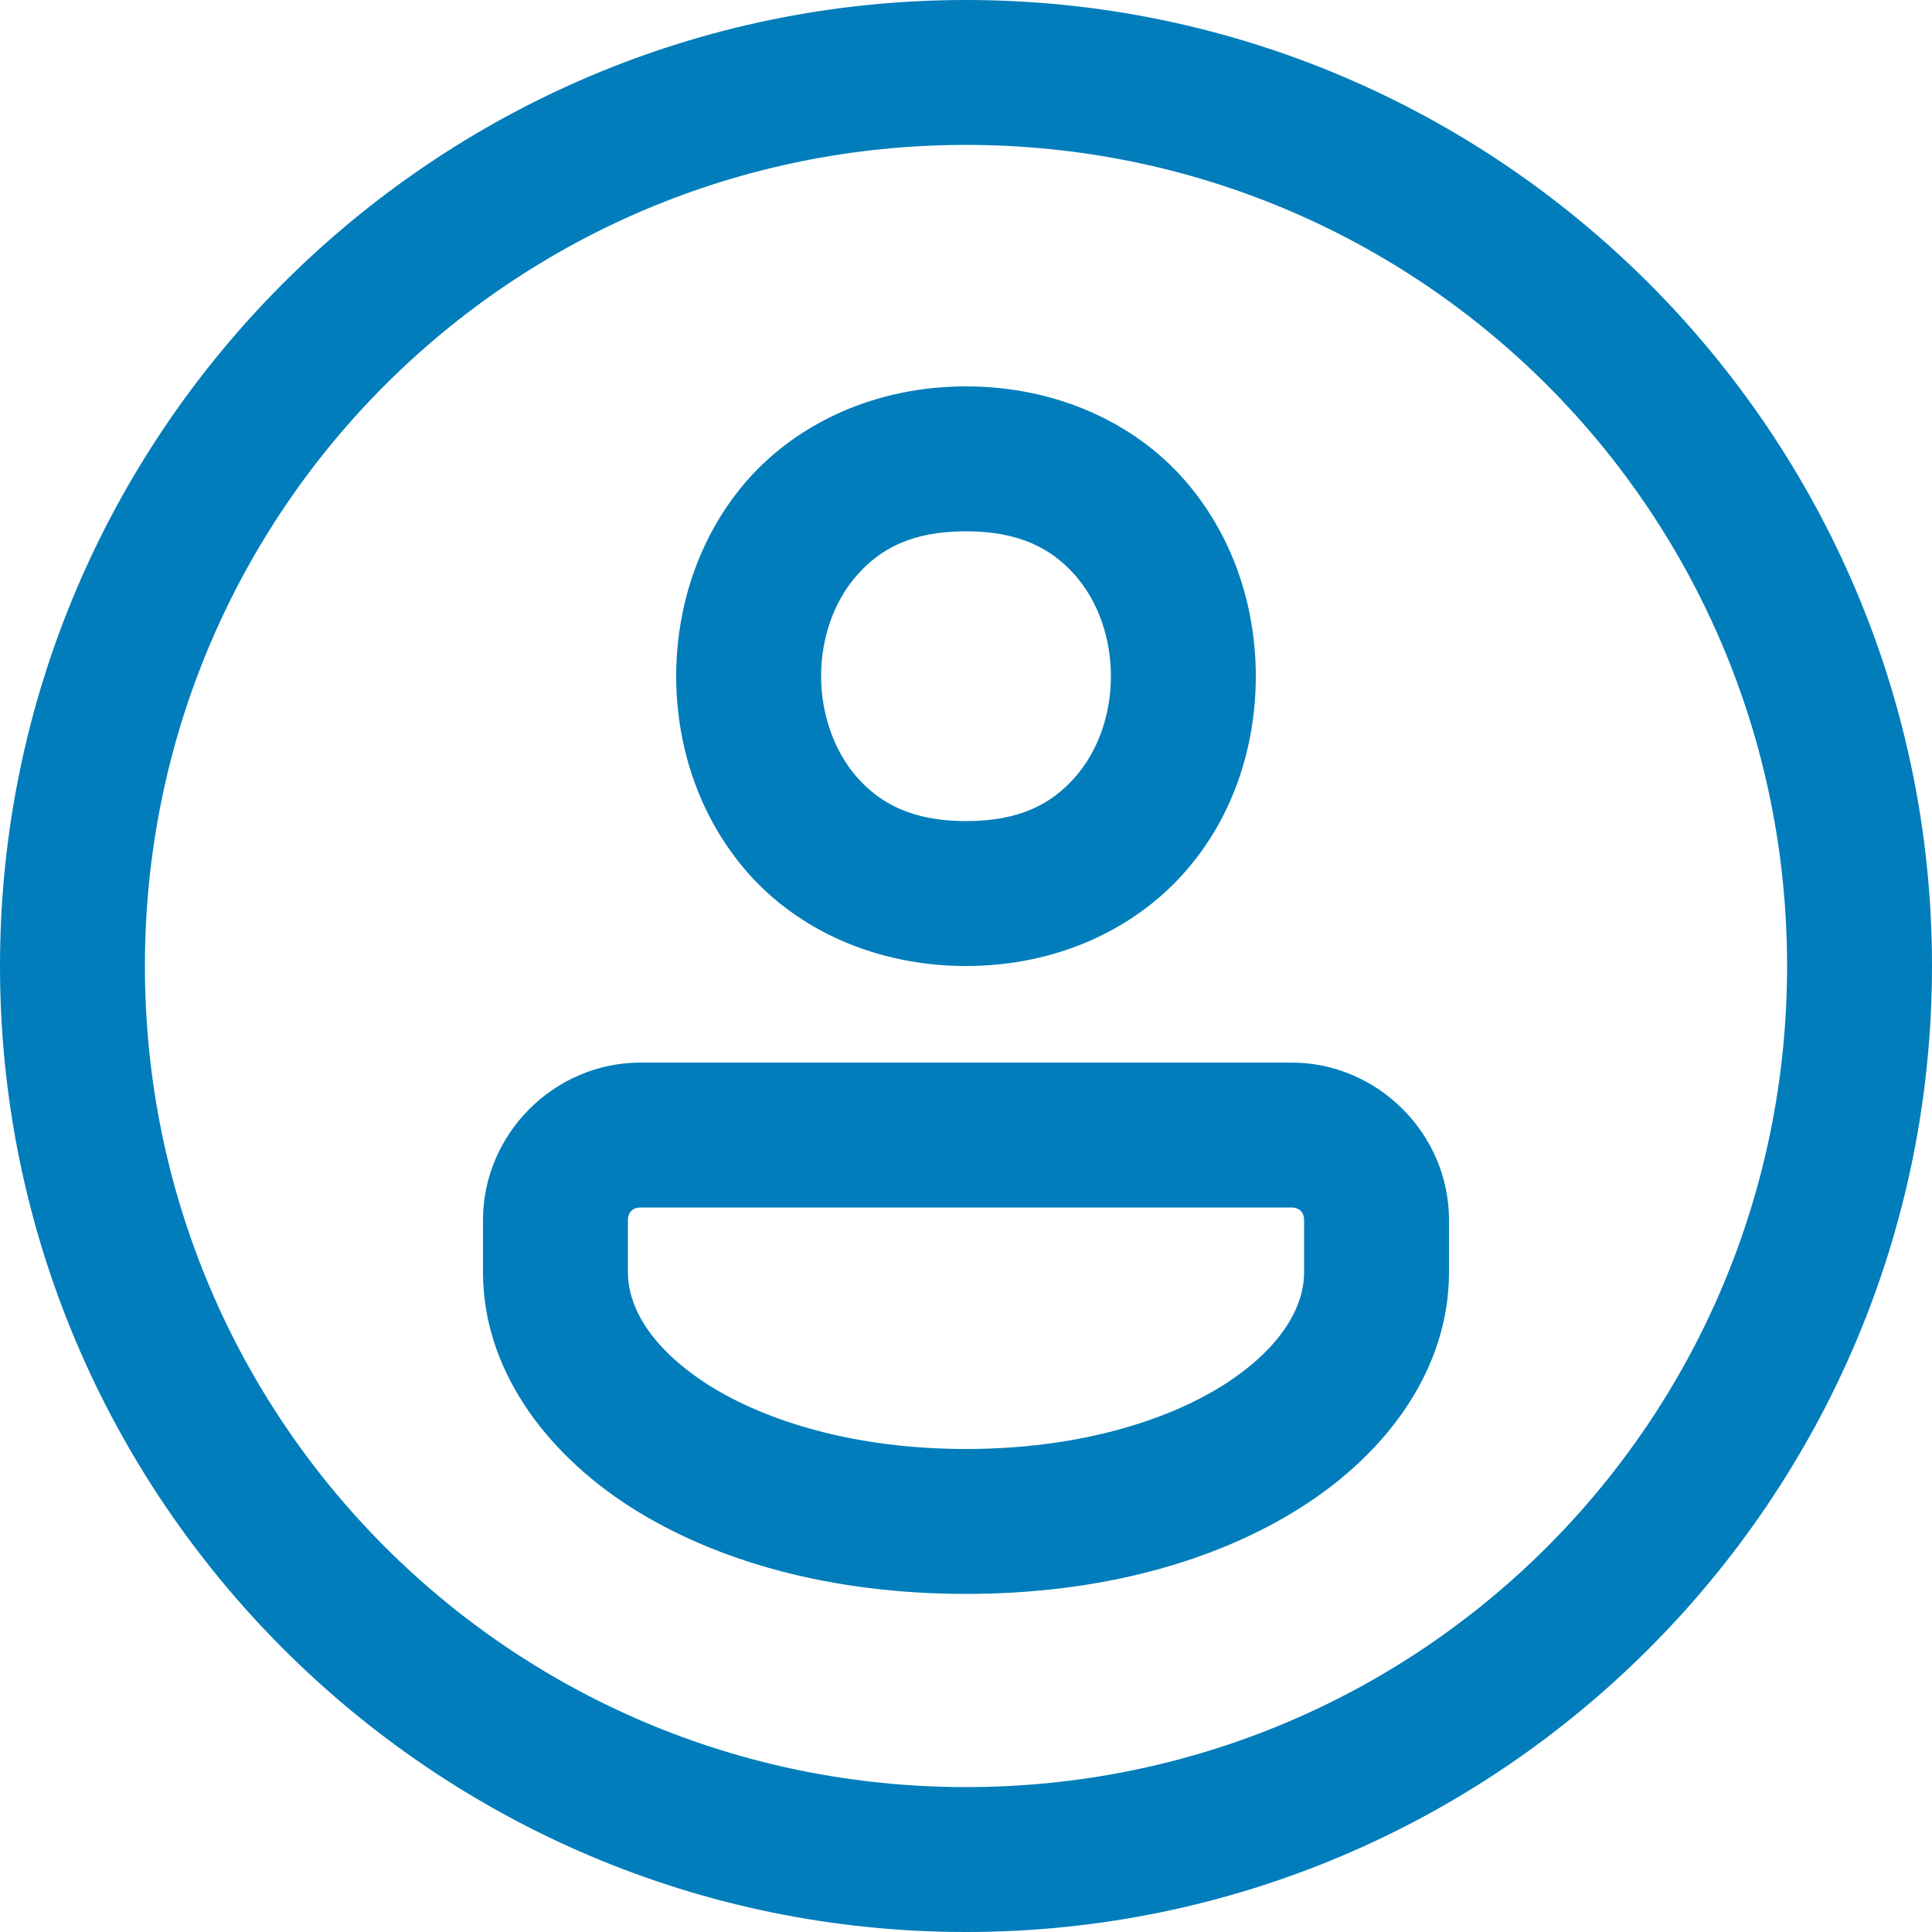 <?xml version="1.0" encoding="UTF-8"?><svg xmlns="http://www.w3.org/2000/svg" id="Layer_166d731cd14bf1" viewBox="0 0 40 40" aria-hidden="true" width="40px" height="40px"><defs><linearGradient class="cerosgradient" data-cerosgradient="true" id="CerosGradient_idc132250cc" gradientUnits="userSpaceOnUse" x1="50%" y1="100%" x2="50%" y2="0%"><stop offset="0%" stop-color="#d1d1d1"/><stop offset="100%" stop-color="#d1d1d1"/></linearGradient><linearGradient/><style>.cls-1-66d731cd14bf1{fill:#007dba;stroke-width:0px;}</style></defs><g id="surface79066d731cd14bf1"><path class="cls-1-66d731cd14bf1" d="m20,0C8.97,0,0,8.97,0,20s8.97,20,20,20,20-8.97,20-20S31.03,0,20,0Zm0,3c9.41,0,17,7.59,17,17s-7.59,17-17,17S3,29.41,3,20,10.59,3,20,3Zm0,5c-1.88,0-3.47.76-4.5,1.91-1.02,1.15-1.5,2.63-1.5,4.09s.48,2.94,1.5,4.09,2.62,1.91,4.5,1.91,3.47-.76,4.5-1.91,1.5-2.63,1.5-4.09-.48-2.94-1.5-4.09c-1.02-1.15-2.62-1.91-4.5-1.91Zm0,3c1.12,0,1.78.37,2.25.9.48.54.75,1.3.75,2.1s-.27,1.56-.75,2.1-1.13.9-2.25.9-1.78-.37-2.25-.9-.75-1.3-.75-2.1.27-1.56.75-2.1c.48-.54,1.13-.9,2.25-.9Zm-6.74,11c-1.79,0-3.26,1.48-3.26,3.26v1.08c0,1.98,1.26,3.71,3.05,4.86,1.79,1.14,4.18,1.8,6.95,1.8s5.16-.66,6.95-1.8,3.05-2.87,3.05-4.86v-1.08c0-1.79-1.48-3.26-3.26-3.26h-13.48Zm0,3h13.48c.16,0,.26.1.26.26v1.08c0,.71-.46,1.56-1.66,2.33-1.2.76-3.05,1.33-5.34,1.33s-4.14-.57-5.34-1.33c-1.2-.77-1.66-1.62-1.66-2.33v-1.08c0-.16.1-.26.26-.26Z"/></g></svg>